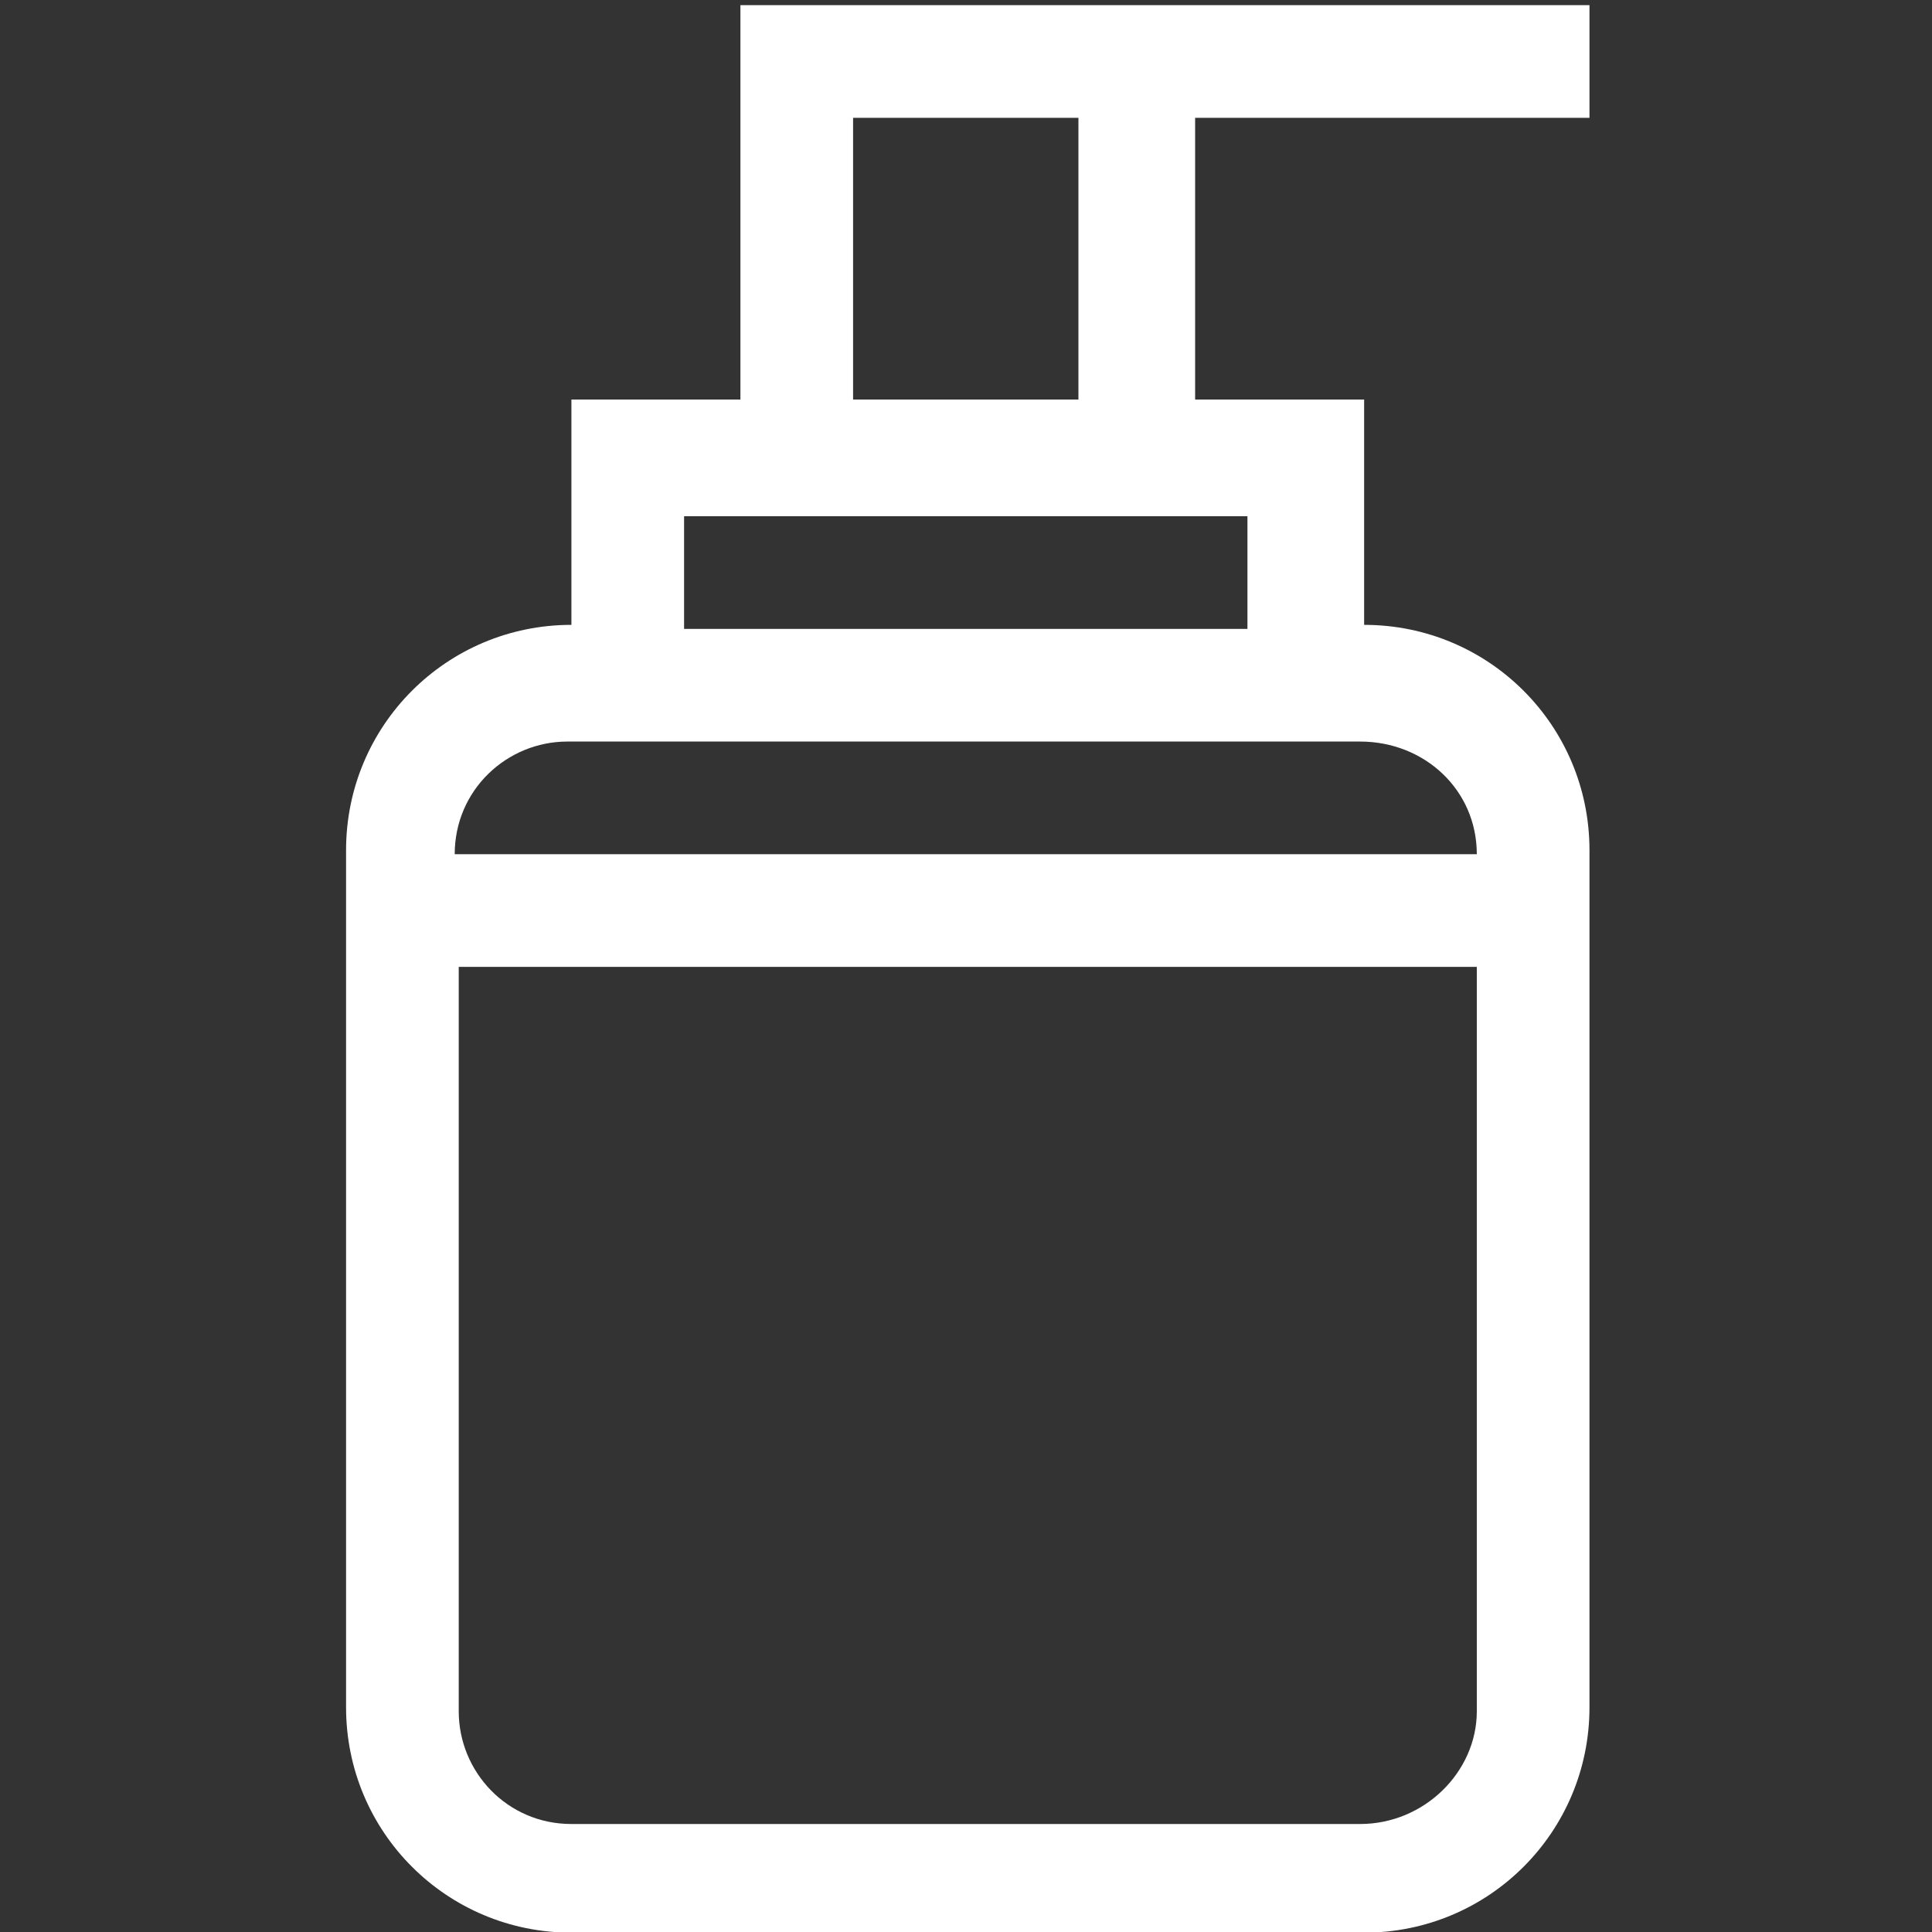 <?xml version="1.0" encoding="UTF-8"?> <svg xmlns:svg="http://www.w3.org/2000/svg" xmlns="http://www.w3.org/2000/svg" xmlns:xlink="http://www.w3.org/1999/xlink" version="1.1" id="svg2541" x="0px" y="0px" viewBox="0 0 64 64" style="enable-background:new 0 0 64 64;" xml:space="preserve"><rect x="0" y="0" width="64" height="64" fill="#333333" stroke="none"/> <style type="text/css"> .st0{clip-path:url(#SVGID_2_);fill:#FFFFFF;} </style> <g id="g2547" transform="matrix(1.333,0,0,-1.333,0,682.667)"> <g id="g2549"> <g> <defs> <rect id="SVGID_1_" x="-317.3" y="146.7" width="682.7" height="682.7"></rect> </defs> <clipPath id="SVGID_2_"> <use xlink:href="#SVGID_1_" style="overflow:visible;"></use> </clipPath> <path class="st0" d="M39.5,509.2v2.8H18.4v-9.8h-4.2v-5.6c-3.1,0-5.6-2.5-5.6-5.6v-21.3c0-3.1,2.5-5.6,5.6-5.6h19.7 c3.1,0,5.6,2.5,5.6,5.6v21.3c0,3.1-2.5,5.6-5.6,5.6v5.6h-4.2v7H39.5z M33.8,466.8H14.2c-1.6,0-2.8,1.3-2.8,2.8v18.5h25.3v-18.5 C36.7,468.1,35.4,466.8,33.8,466.8z M36.7,490.9H11.3c0,1.6,1.3,2.8,2.8,2.8h19.7C35.4,493.7,36.7,492.5,36.7,490.9z M31,496.5 H17v2.8H31V496.5z M26.8,502.2h-5.6v7h5.6V502.2z"></path> </g> </g> </g> </svg> 